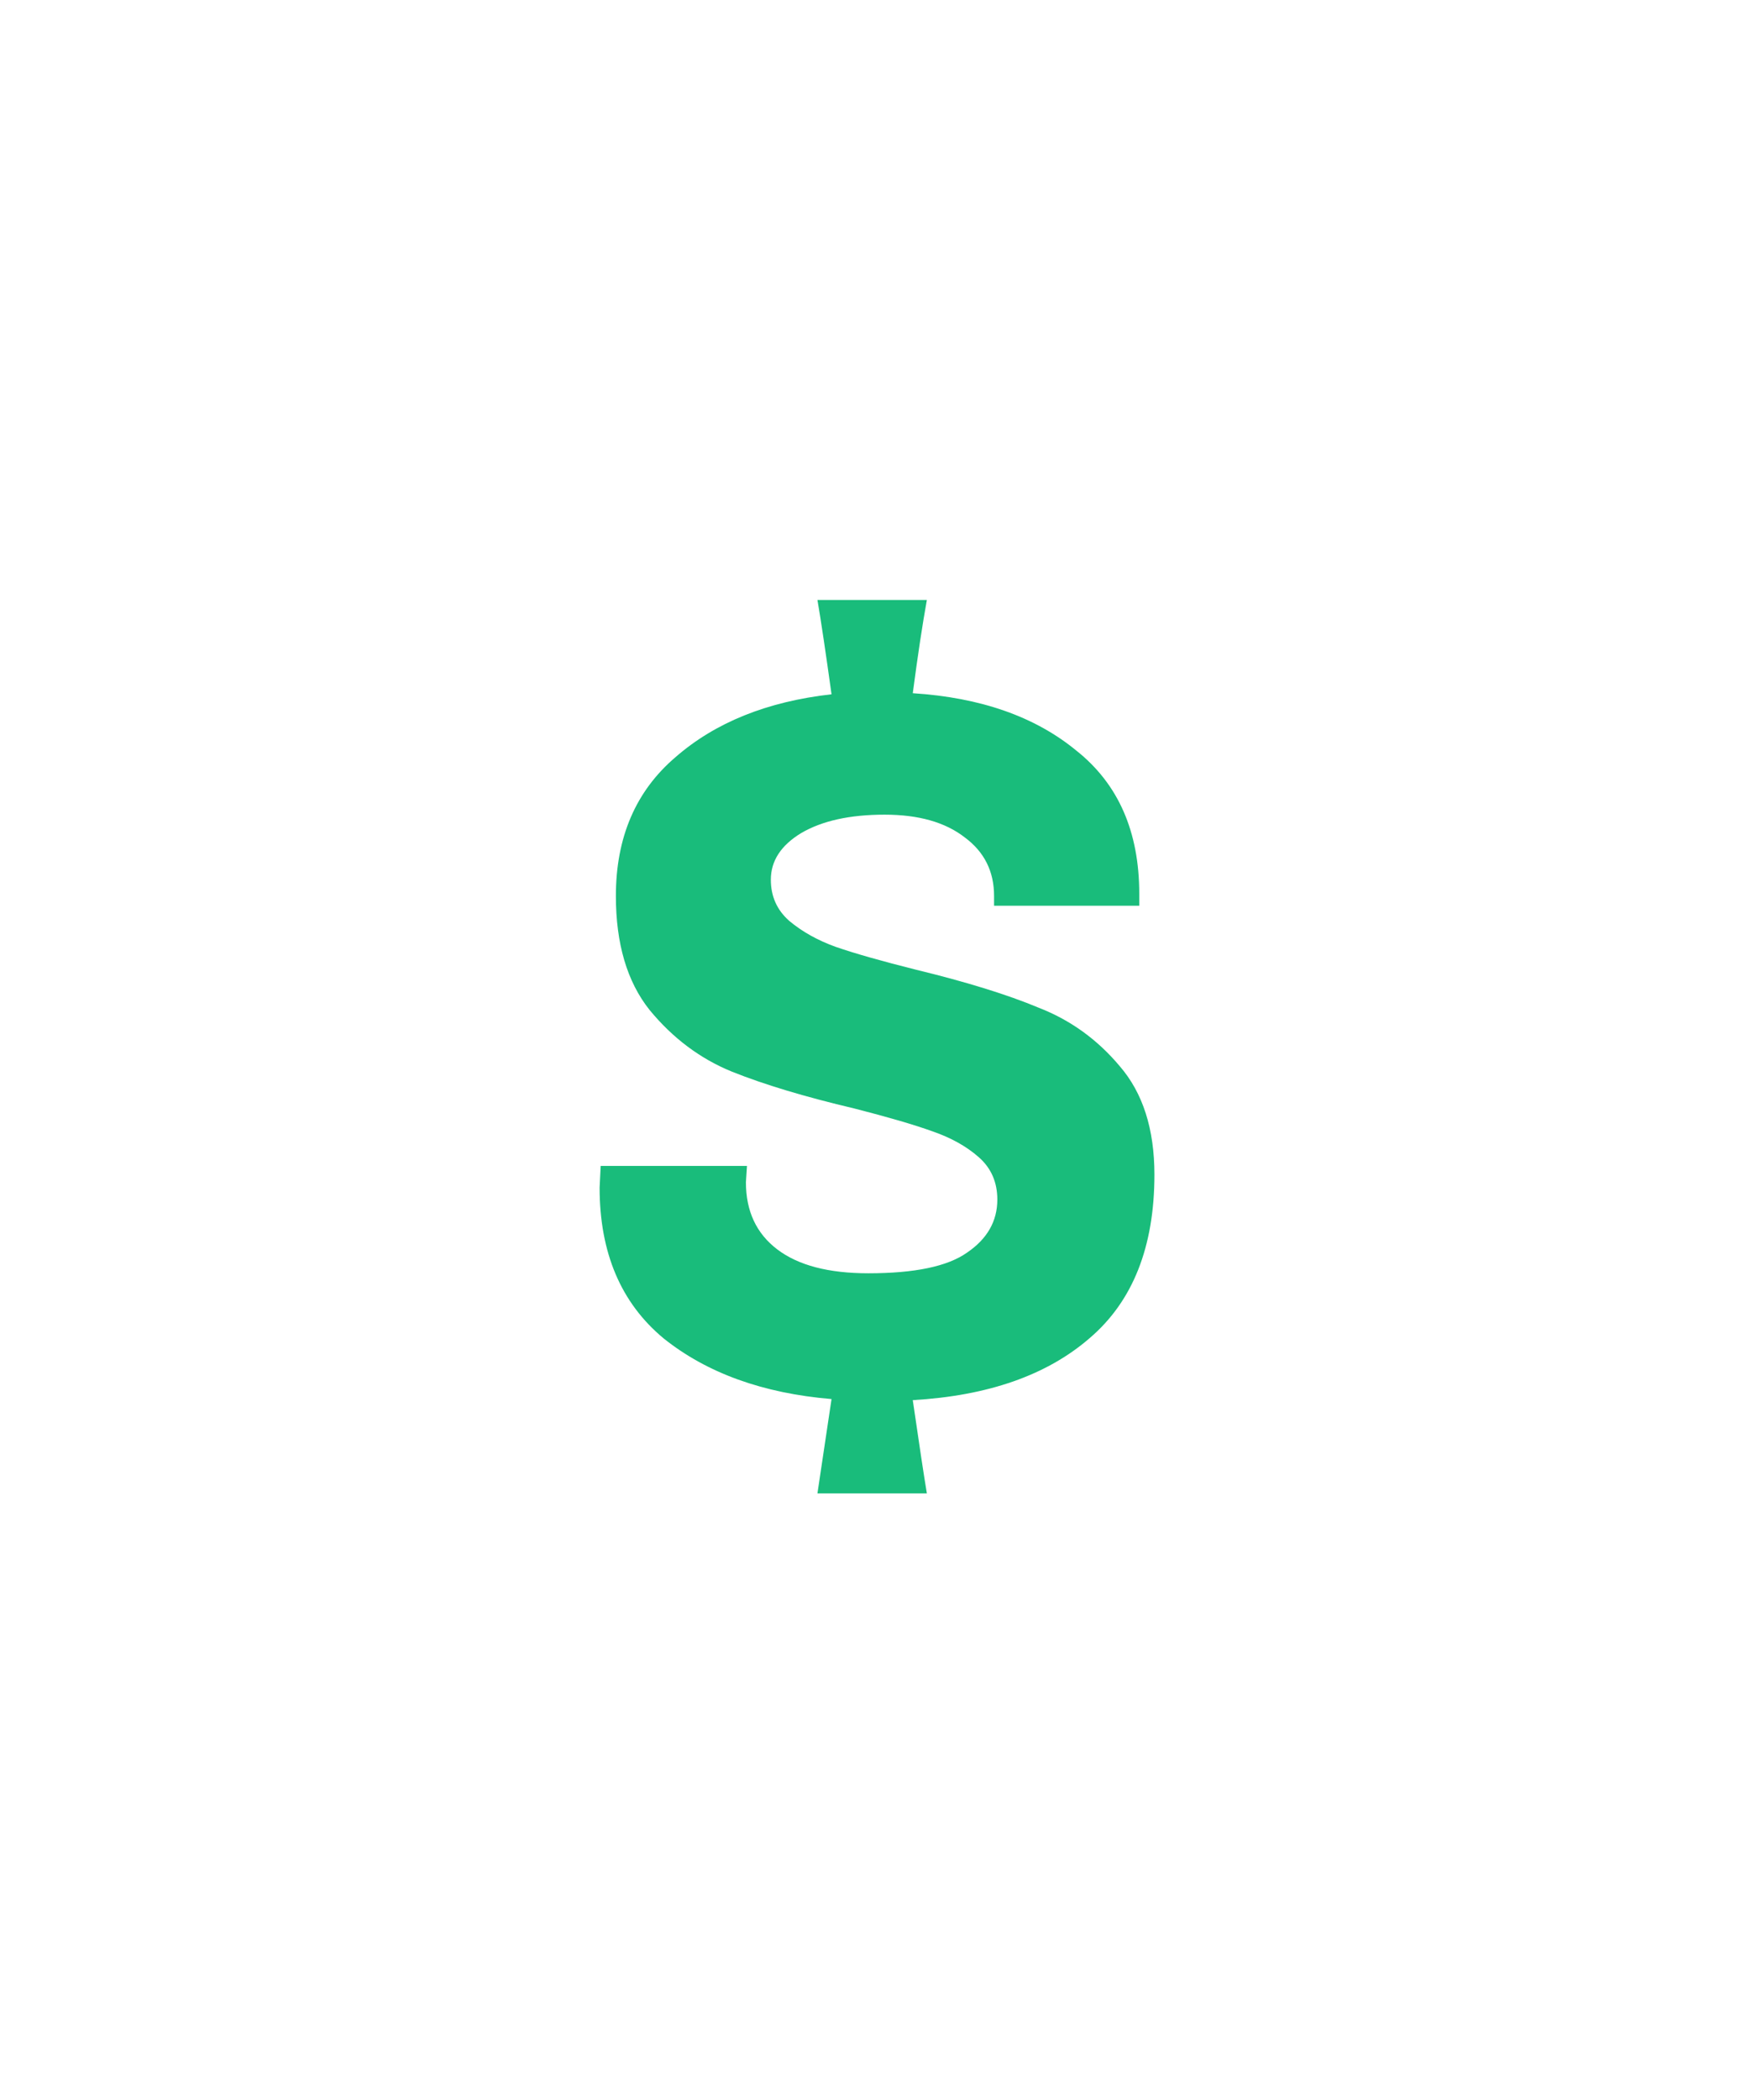 <?xml version="1.0" encoding="UTF-8"?> <svg xmlns="http://www.w3.org/2000/svg" width="41" height="49" viewBox="0 0 41 49" fill="none"> <g filter="url(#filter0_d_320_5692)"> <path d="M23.21 16.907C23.21 16.334 22.982 15.878 22.526 15.541C22.071 15.187 21.447 15.01 20.654 15.01C19.845 15.01 19.195 15.153 18.706 15.44C18.234 15.726 17.998 16.089 17.998 16.528C17.998 16.916 18.141 17.236 18.428 17.489C18.731 17.742 19.094 17.945 19.516 18.096C19.954 18.248 20.578 18.425 21.388 18.628C22.569 18.915 23.522 19.21 24.247 19.513C24.989 19.8 25.622 20.256 26.145 20.88C26.684 21.504 26.954 22.347 26.954 23.41C26.954 25.096 26.448 26.37 25.436 27.23C24.441 28.09 23.066 28.571 21.312 28.672C21.464 29.718 21.573 30.444 21.641 30.848H19.086L19.415 28.647C17.812 28.512 16.505 28.04 15.493 27.23C14.498 26.404 14 25.231 14 23.713L14.025 23.207H17.441L17.416 23.587C17.416 24.262 17.66 24.784 18.149 25.155C18.639 25.527 19.347 25.712 20.275 25.712C21.354 25.712 22.122 25.552 22.577 25.231C23.049 24.911 23.286 24.498 23.286 23.992C23.286 23.587 23.142 23.258 22.855 23.005C22.569 22.752 22.206 22.549 21.767 22.398C21.346 22.246 20.739 22.069 19.946 21.866C18.799 21.596 17.846 21.31 17.087 21.006C16.345 20.703 15.704 20.222 15.164 19.564C14.641 18.906 14.38 18.02 14.38 16.907C14.38 15.541 14.843 14.461 15.771 13.669C16.699 12.859 17.913 12.37 19.415 12.201C19.279 11.223 19.17 10.489 19.086 10H21.641C21.54 10.557 21.43 11.282 21.312 12.176C22.898 12.277 24.171 12.724 25.133 13.517C26.111 14.293 26.6 15.406 26.6 16.857V17.135H23.21V16.907Z" fill="#19BC7B"></path> </g> <defs> <filter id="filter0_d_320_5692" x="0" y="0" width="40.954" height="48.848" filterUnits="userSpaceOnUse" color-interpolation-filters="sRGB"> <feFlood flood-opacity="0" result="BackgroundImageFix"></feFlood> <feColorMatrix in="SourceAlpha" type="matrix" values="0 0 0 0 0 0 0 0 0 0 0 0 0 0 0 0 0 0 127 0" result="hardAlpha"></feColorMatrix> <feOffset dy="4"></feOffset> <feGaussianBlur stdDeviation="7"></feGaussianBlur> <feComposite in2="hardAlpha" operator="out"></feComposite> <feColorMatrix type="matrix" values="0 0 0 0 0.098 0 0 0 0 0.737 0 0 0 0 0.482 0 0 0 1 0"></feColorMatrix> <feBlend mode="normal" in2="BackgroundImageFix" result="effect1_dropShadow_320_5692"></feBlend> <feBlend mode="normal" in="SourceGraphic" in2="effect1_dropShadow_320_5692" result="shape"></feBlend> </filter> </defs> </svg> 